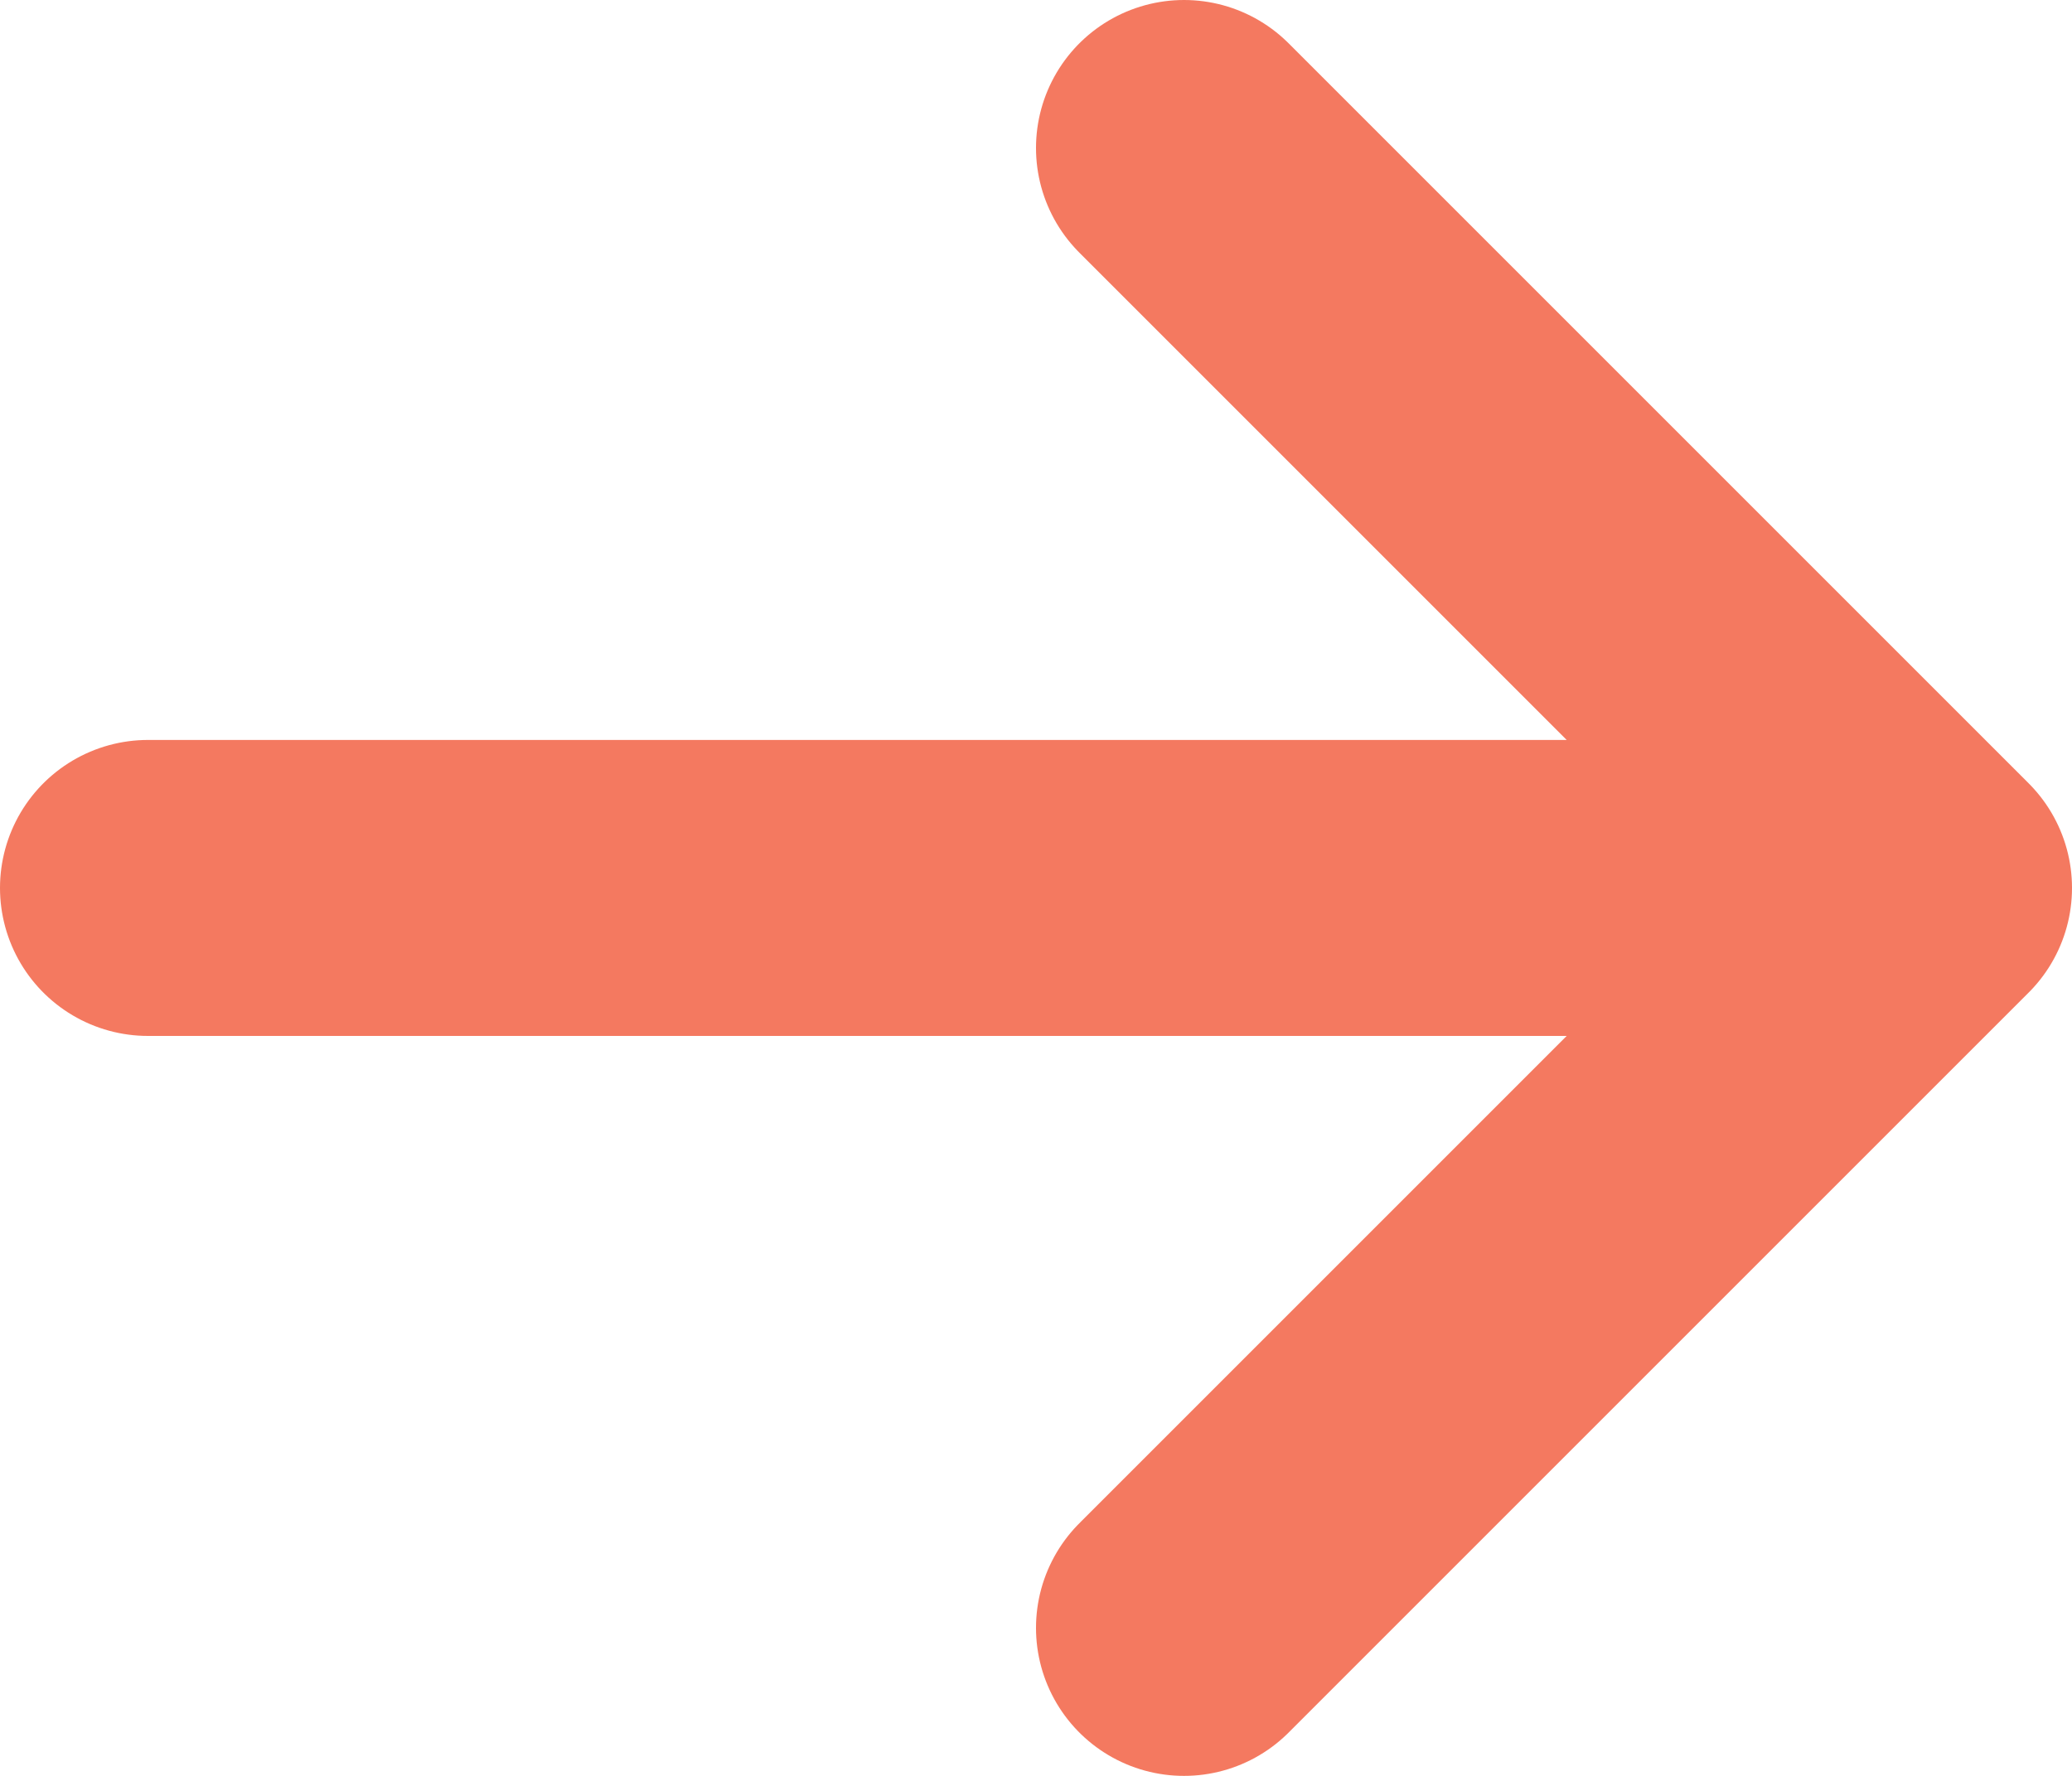 <svg width="14" height="12" viewBox="0 0 14 12" fill="none" xmlns="http://www.w3.org/2000/svg">
<path d="M8 1L13 6M13 6L8 11M13 6H1" stroke="#F47960" stroke-width="2" stroke-linecap="round" stroke-linejoin="round"/>
</svg>
